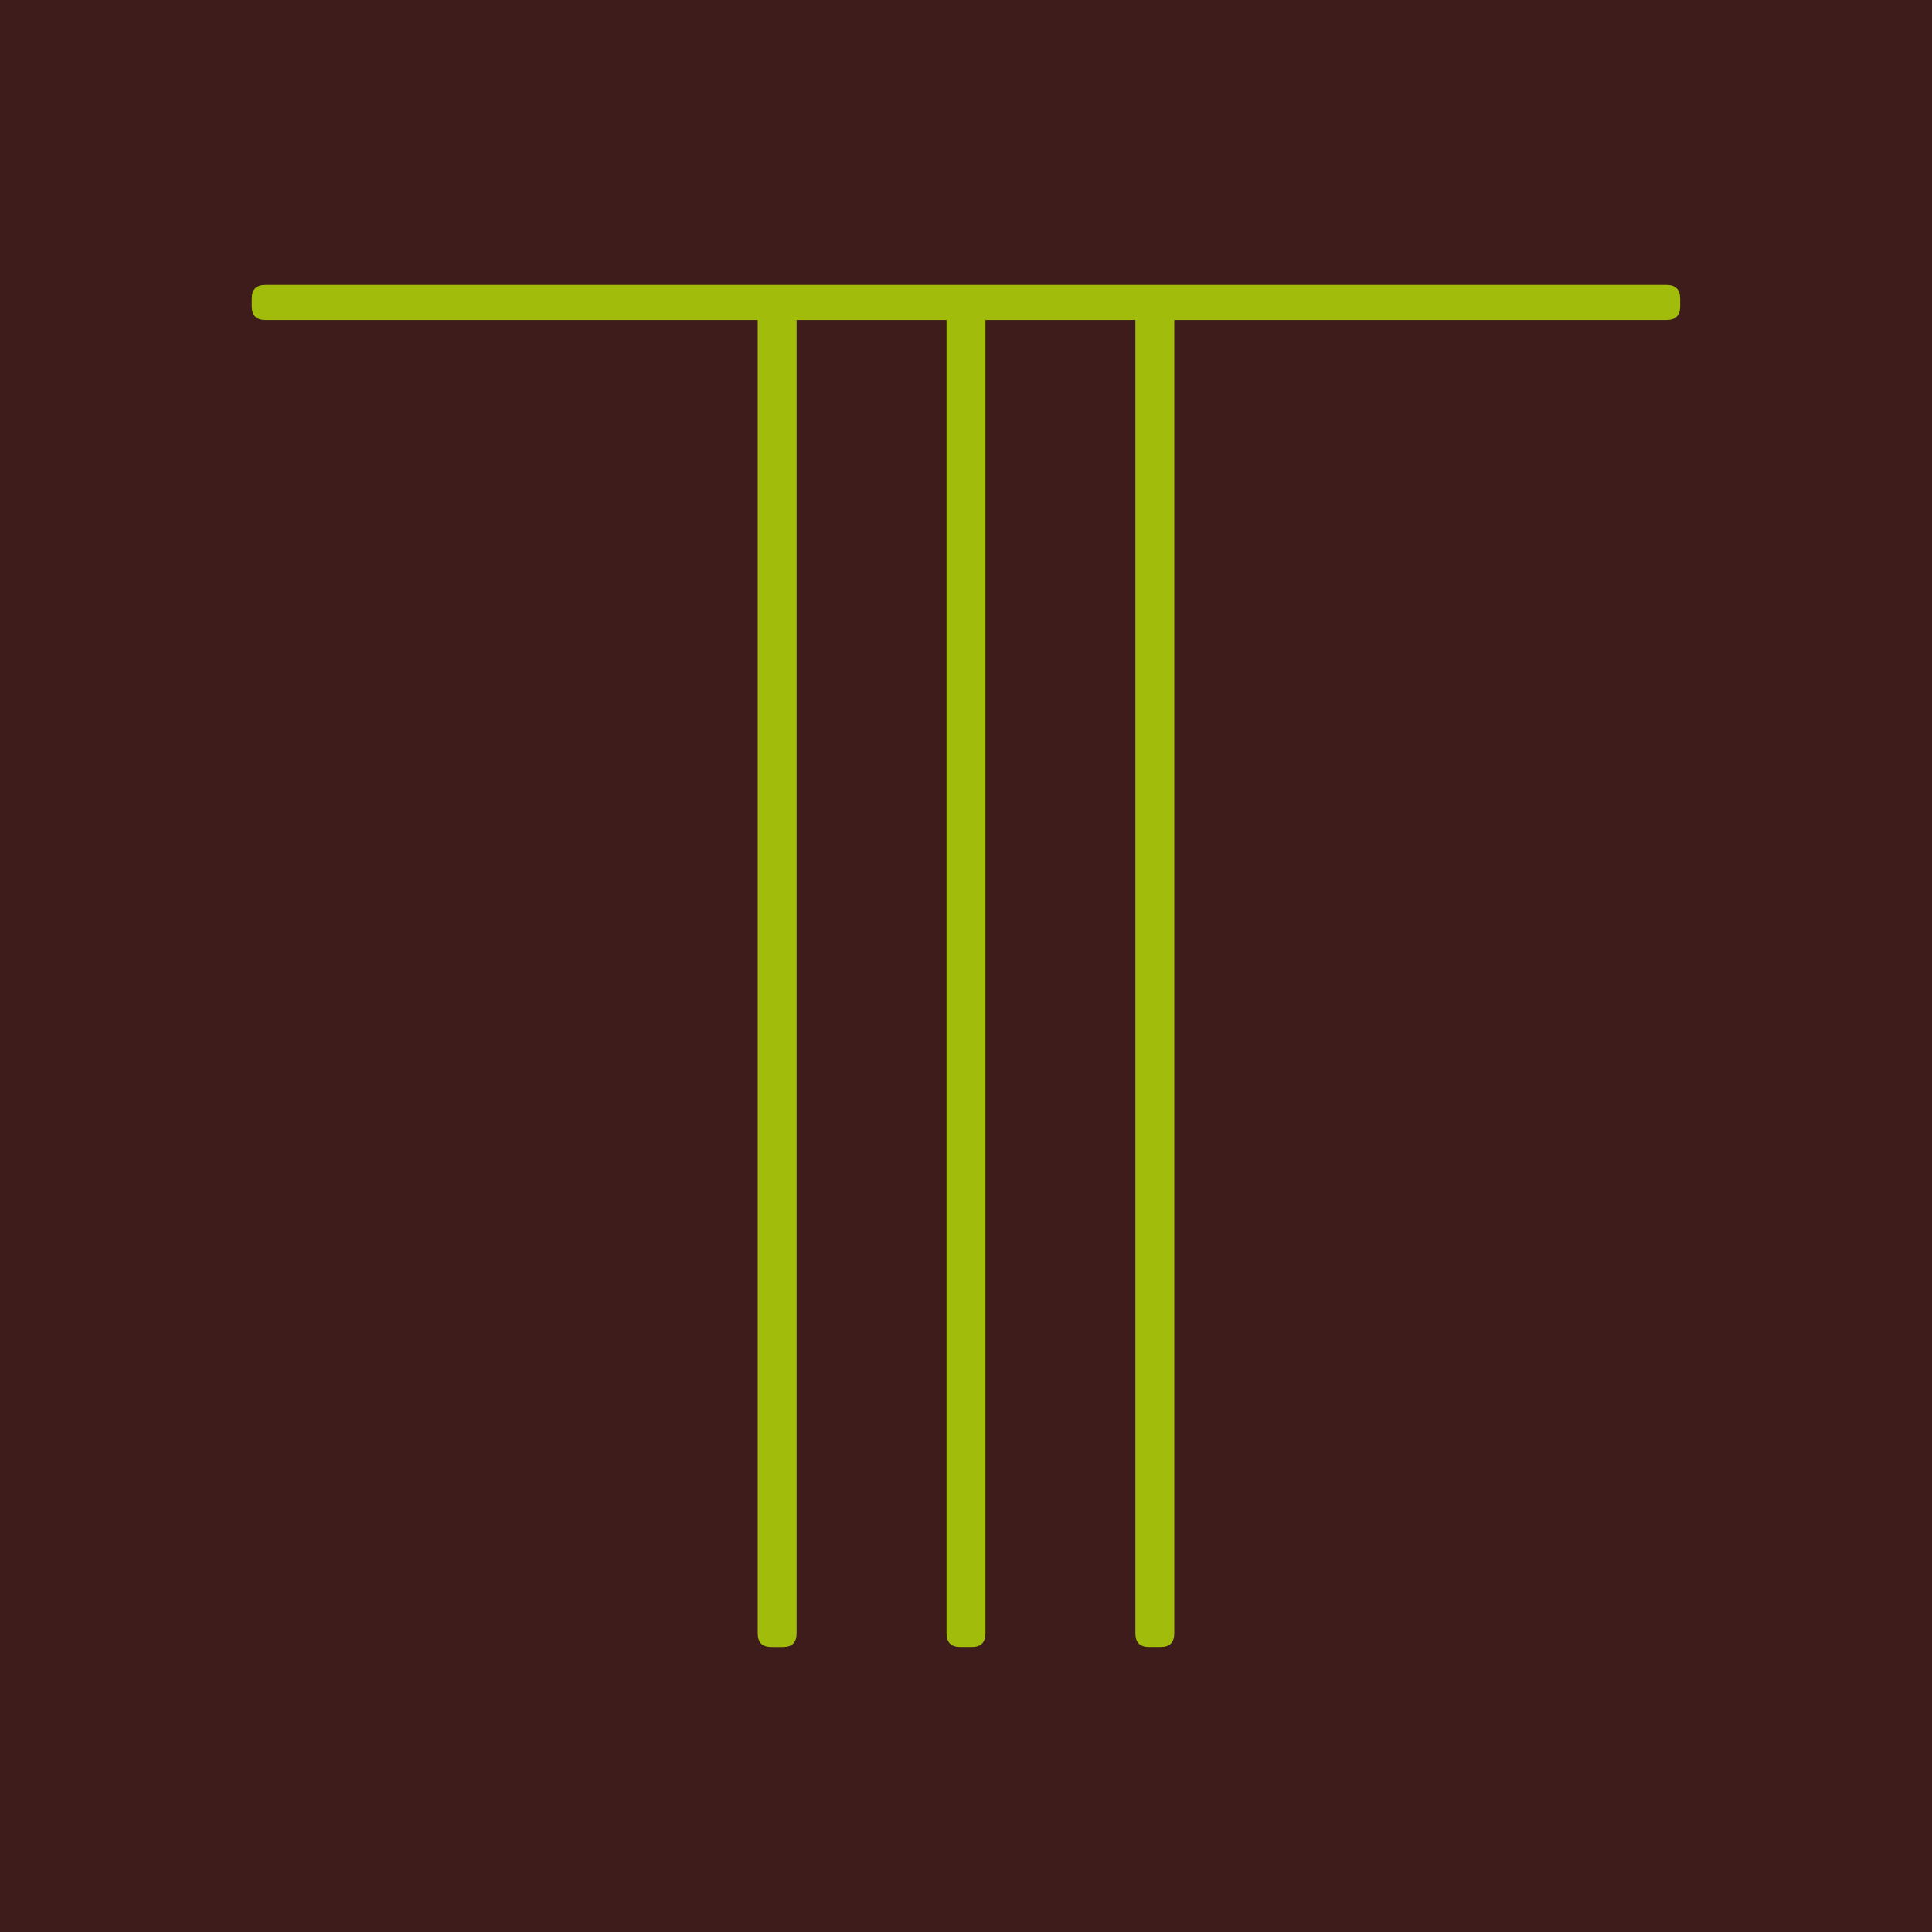 <?xml version="1.0" encoding="UTF-8"?><svg id="uuid-24c4a27a-5ebf-44e2-9588-97a541529e53" xmlns="http://www.w3.org/2000/svg" viewBox="0 0 90.709 90.709"><defs><style>.uuid-5cc9ce9c-1b6a-49ae-9b67-687452daec0a{fill:#a2bc0c;}.uuid-5cc9ce9c-1b6a-49ae-9b67-687452daec0a,.uuid-e3990bb5-abd1-4000-8de9-ca5cb932a880{stroke-width:0px;}.uuid-e3990bb5-abd1-4000-8de9-ca5cb932a880{fill:#3f1c1c;}</style></defs><rect class="uuid-e3990bb5-abd1-4000-8de9-ca5cb932a880" x="-3.989" y="-6.212" width="98.687" height="103.132"/><path class="uuid-5cc9ce9c-1b6a-49ae-9b67-687452daec0a" d="M78.247,13.379H12.46c-.427,0-.639.214-.639.639v.365c0,.427.212.641.639.641h23.115v61.666c0,.427.212.639.639.639h.548c.427,0,.639-.212.639-.639V15.023h7.04v61.666c0,.427.212.639.639.639h.548c.427,0,.639-.212.639-.639V15.023h7.04v61.666c0,.427.212.639.639.639h.548c.427,0,.639-.212.639-.639V15.023h23.113c.427,0,.639-.214.639-.641v-.365c-.002-.423-.214-.638-.641-.638Z"/></svg>
